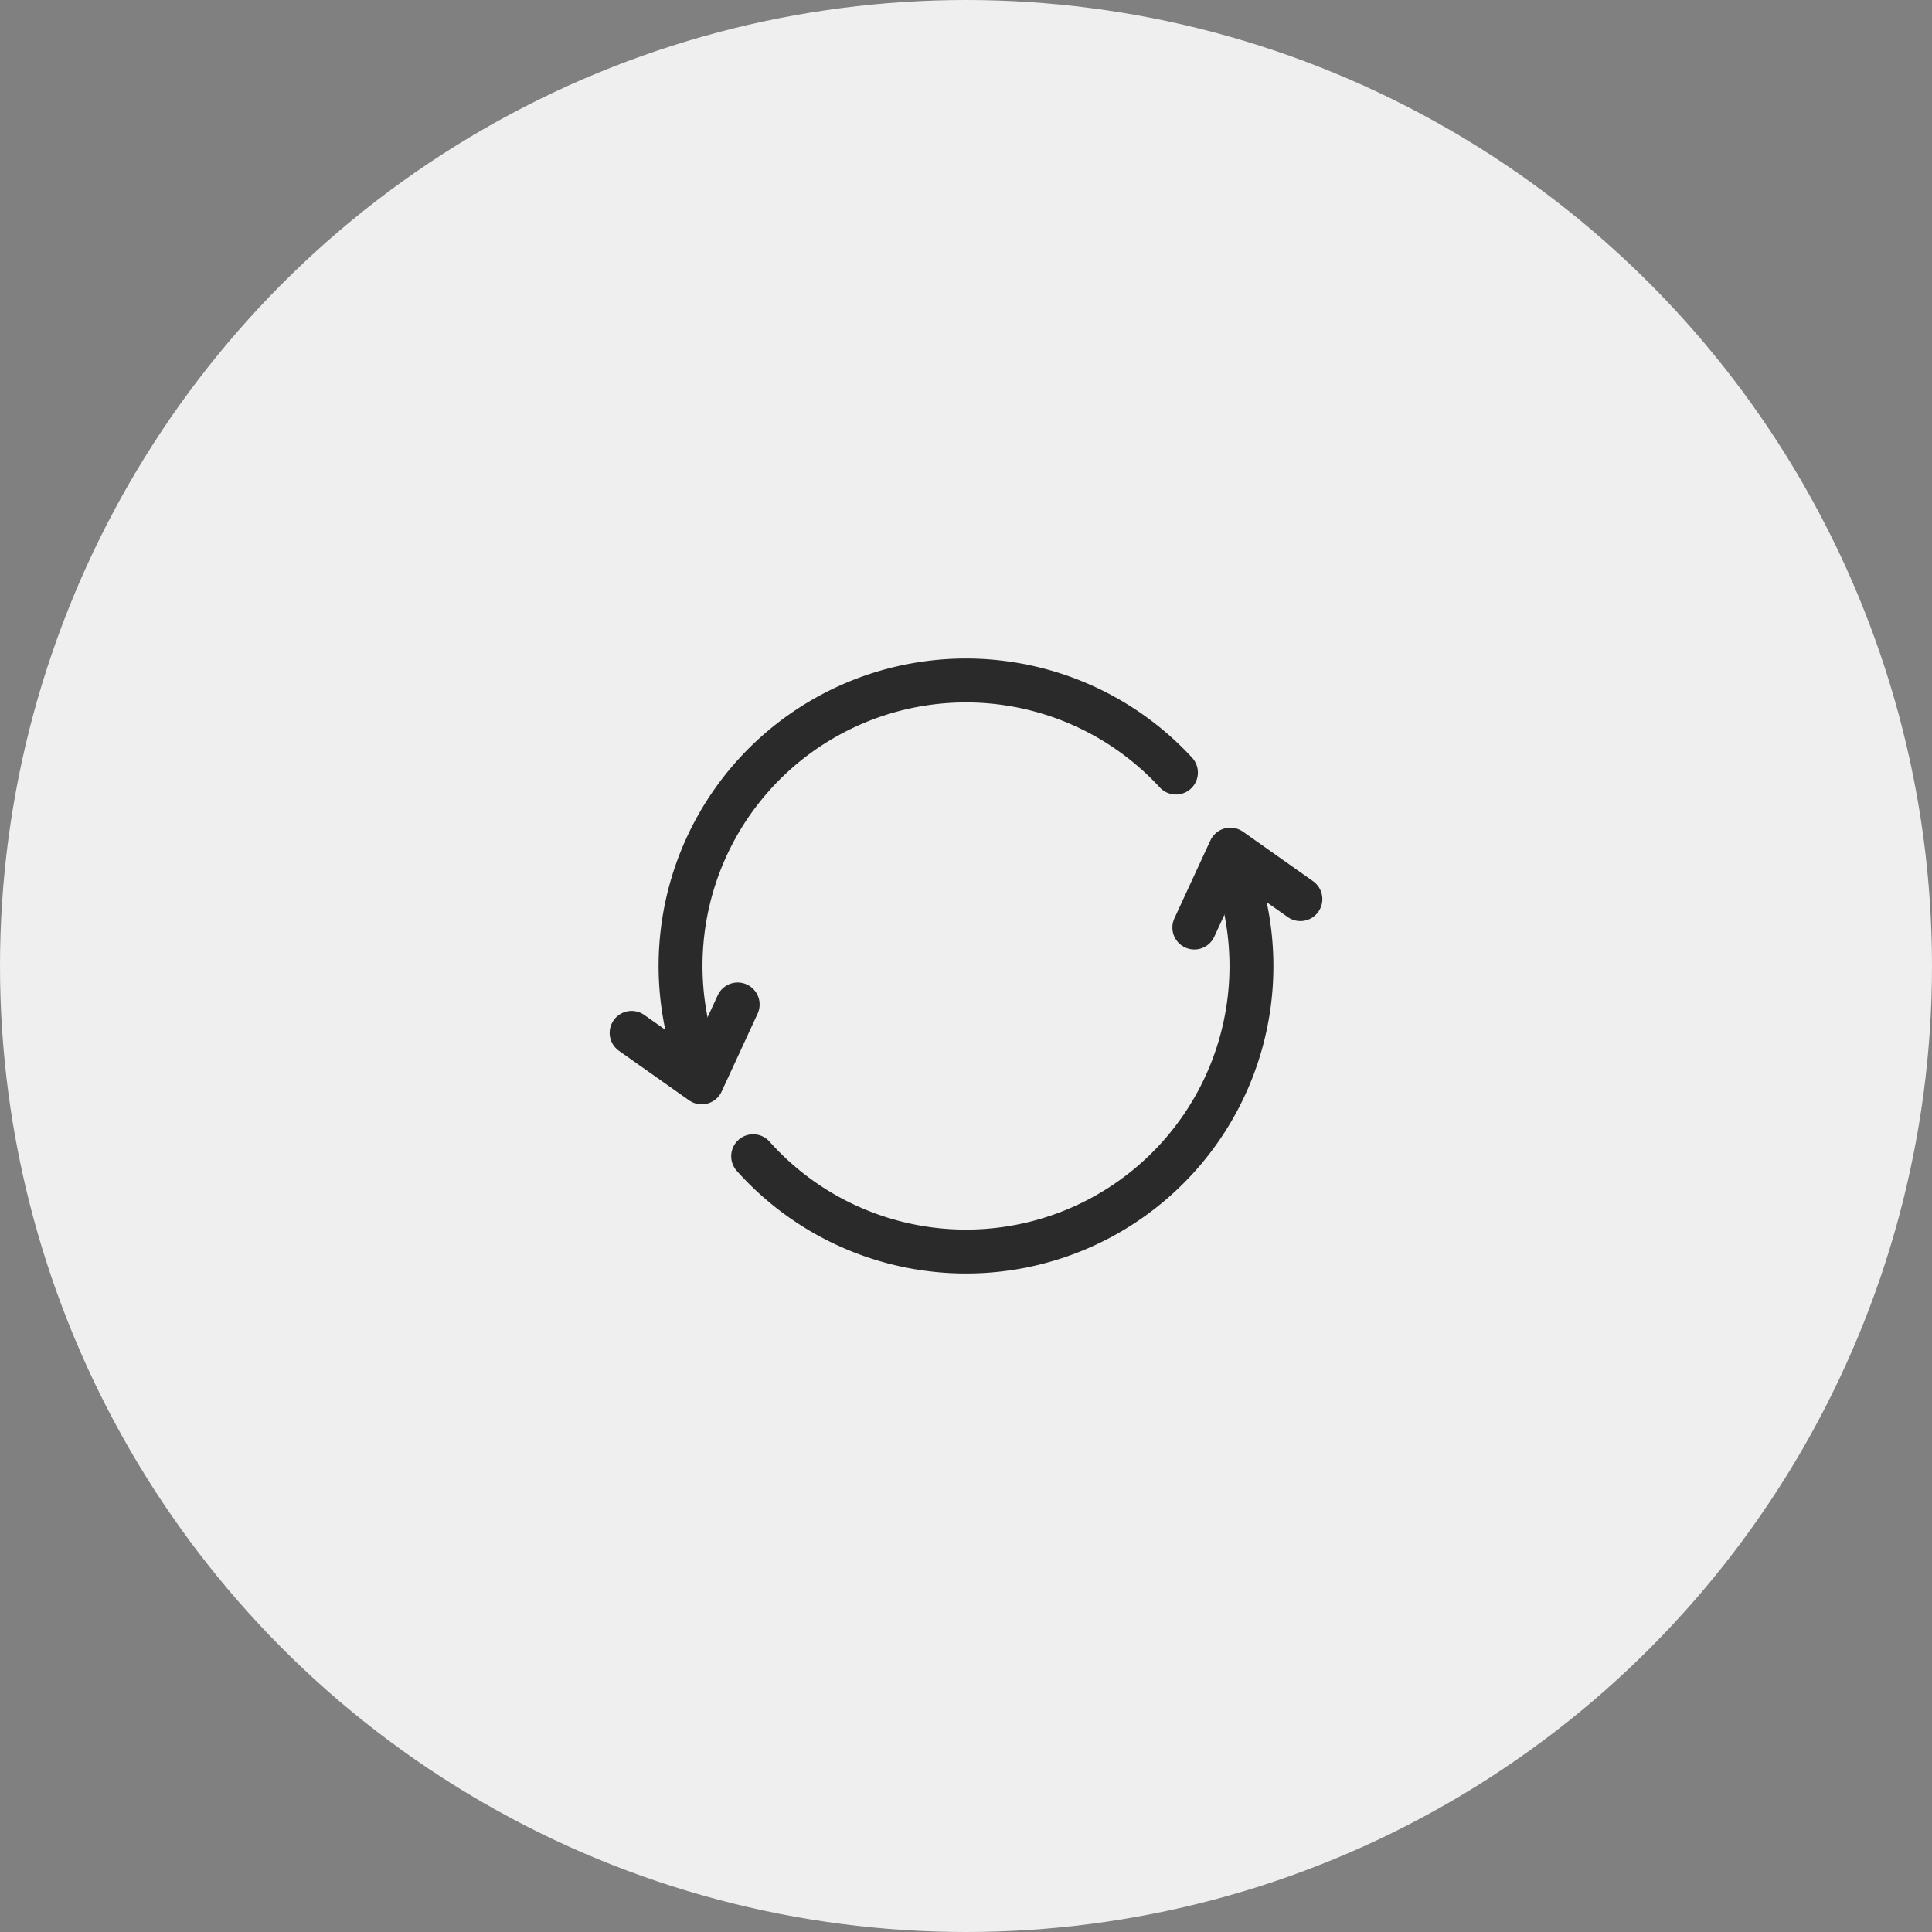 <svg height="88" viewBox="0 0 88 88" width="88" xmlns="http://www.w3.org/2000/svg"><rect x="0" y="0" width="88" height="88" fill="#808080" stroke="none"/><g><circle cx="44" cy="44" fill="#efefef" r="44"/><g fill="none" stroke="#2a2a2a" stroke-linecap="round" stroke-linejoin="round" stroke-width="2"><path d="m56.557 40.635a13 13 0 0 1 -22.252 12.03m-2.862-5.3a13 13 0 0 1 22.119-12.176"/><path d="m59.231 40.954-3.191-2.254-1.64 3.548"/><path d="m28.769 47.046 3.192 2.254 1.639-3.548"/></g></g></svg>